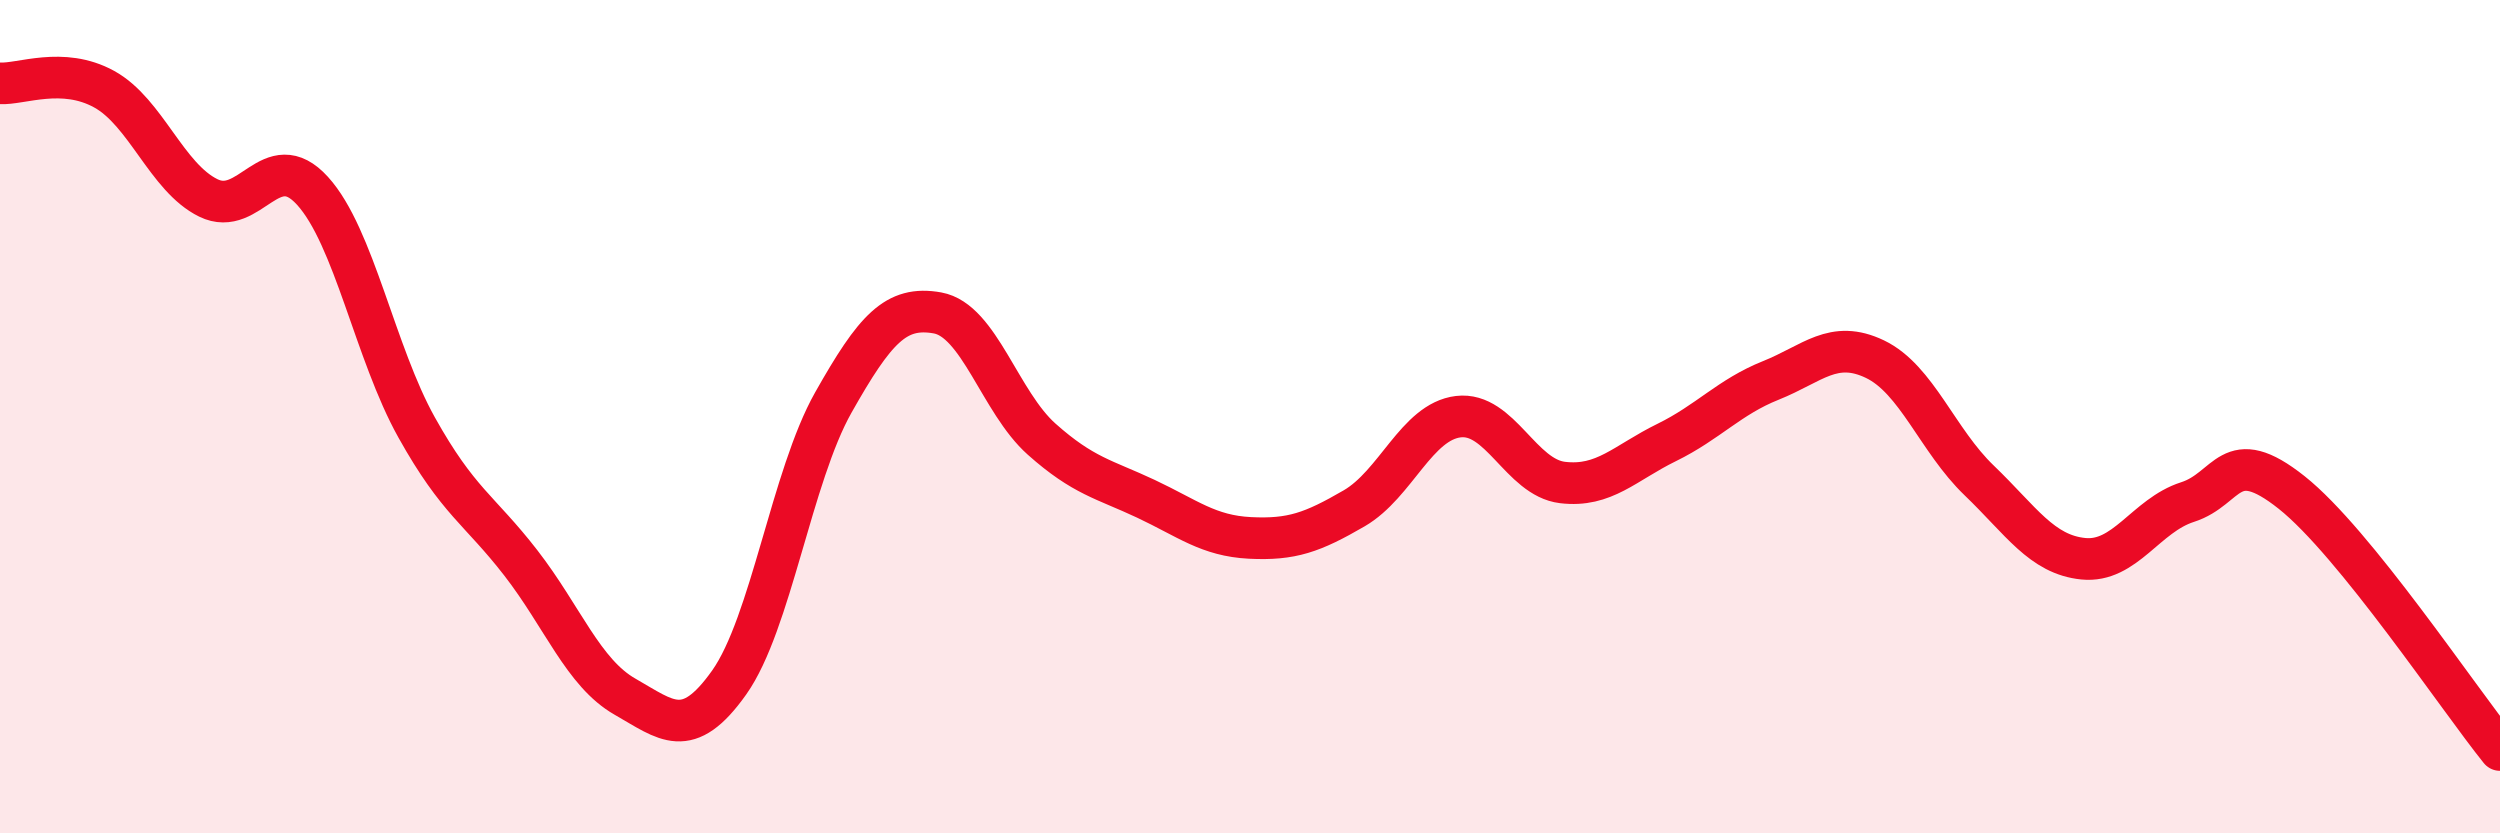 
    <svg width="60" height="20" viewBox="0 0 60 20" xmlns="http://www.w3.org/2000/svg">
      <path
        d="M 0,2 C 0.5,2.03 1.5,1.59 2.5,2.14 C 3.5,2.69 4,4.26 5,4.75 C 6,5.24 6.5,3.48 7.5,4.58 C 8.5,5.68 9,8.47 10,10.26 C 11,12.05 11.5,12.22 12.5,13.51 C 13.5,14.8 14,16.15 15,16.72 C 16,17.29 16.5,17.79 17.5,16.38 C 18.5,14.97 19,11.43 20,9.66 C 21,7.89 21.5,7.33 22.5,7.51 C 23.5,7.69 24,9.65 25,10.54 C 26,11.43 26.5,11.5 27.5,11.97 C 28.5,12.44 29,12.86 30,12.91 C 31,12.96 31.5,12.78 32.5,12.2 C 33.5,11.62 34,10.12 35,10 C 36,9.88 36.5,11.46 37.5,11.58 C 38.5,11.7 39,11.11 40,10.62 C 41,10.13 41.5,9.53 42.5,9.13 C 43.5,8.73 44,8.14 45,8.62 C 46,9.1 46.5,10.57 47.5,11.53 C 48.5,12.49 49,13.31 50,13.41 C 51,13.51 51.5,12.37 52.5,12.05 C 53.5,11.73 53.5,10.63 55,11.82 C 56.5,13.01 59,16.76 60,18L60 20L0 20Z"
        fill="#EB0A25"
        opacity="0.1"
        stroke-linecap="round"
        stroke-linejoin="round"
      />
      <path
        d="M 0,2 C 0.5,2.03 1.5,1.59 2.5,2.14 C 3.5,2.69 4,4.26 5,4.75 C 6,5.24 6.5,3.48 7.5,4.58 C 8.5,5.68 9,8.47 10,10.26 C 11,12.05 11.5,12.22 12.5,13.51 C 13.5,14.8 14,16.15 15,16.72 C 16,17.29 16.5,17.79 17.5,16.38 C 18.5,14.97 19,11.43 20,9.66 C 21,7.89 21.5,7.33 22.5,7.51 C 23.5,7.69 24,9.65 25,10.54 C 26,11.43 26.5,11.5 27.5,11.97 C 28.5,12.44 29,12.86 30,12.91 C 31,12.96 31.5,12.78 32.5,12.2 C 33.5,11.62 34,10.12 35,10 C 36,9.88 36.5,11.46 37.5,11.58 C 38.5,11.7 39,11.11 40,10.62 C 41,10.13 41.5,9.53 42.5,9.13 C 43.5,8.73 44,8.14 45,8.62 C 46,9.1 46.5,10.57 47.5,11.53 C 48.5,12.49 49,13.31 50,13.41 C 51,13.51 51.5,12.37 52.5,12.05 C 53.5,11.73 53.5,10.63 55,11.82 C 56.5,13.01 59,16.76 60,18"
        stroke="#EB0A25"
        stroke-width="1"
        fill="none"
        stroke-linecap="round"
        stroke-linejoin="round"
      />
    </svg>
  